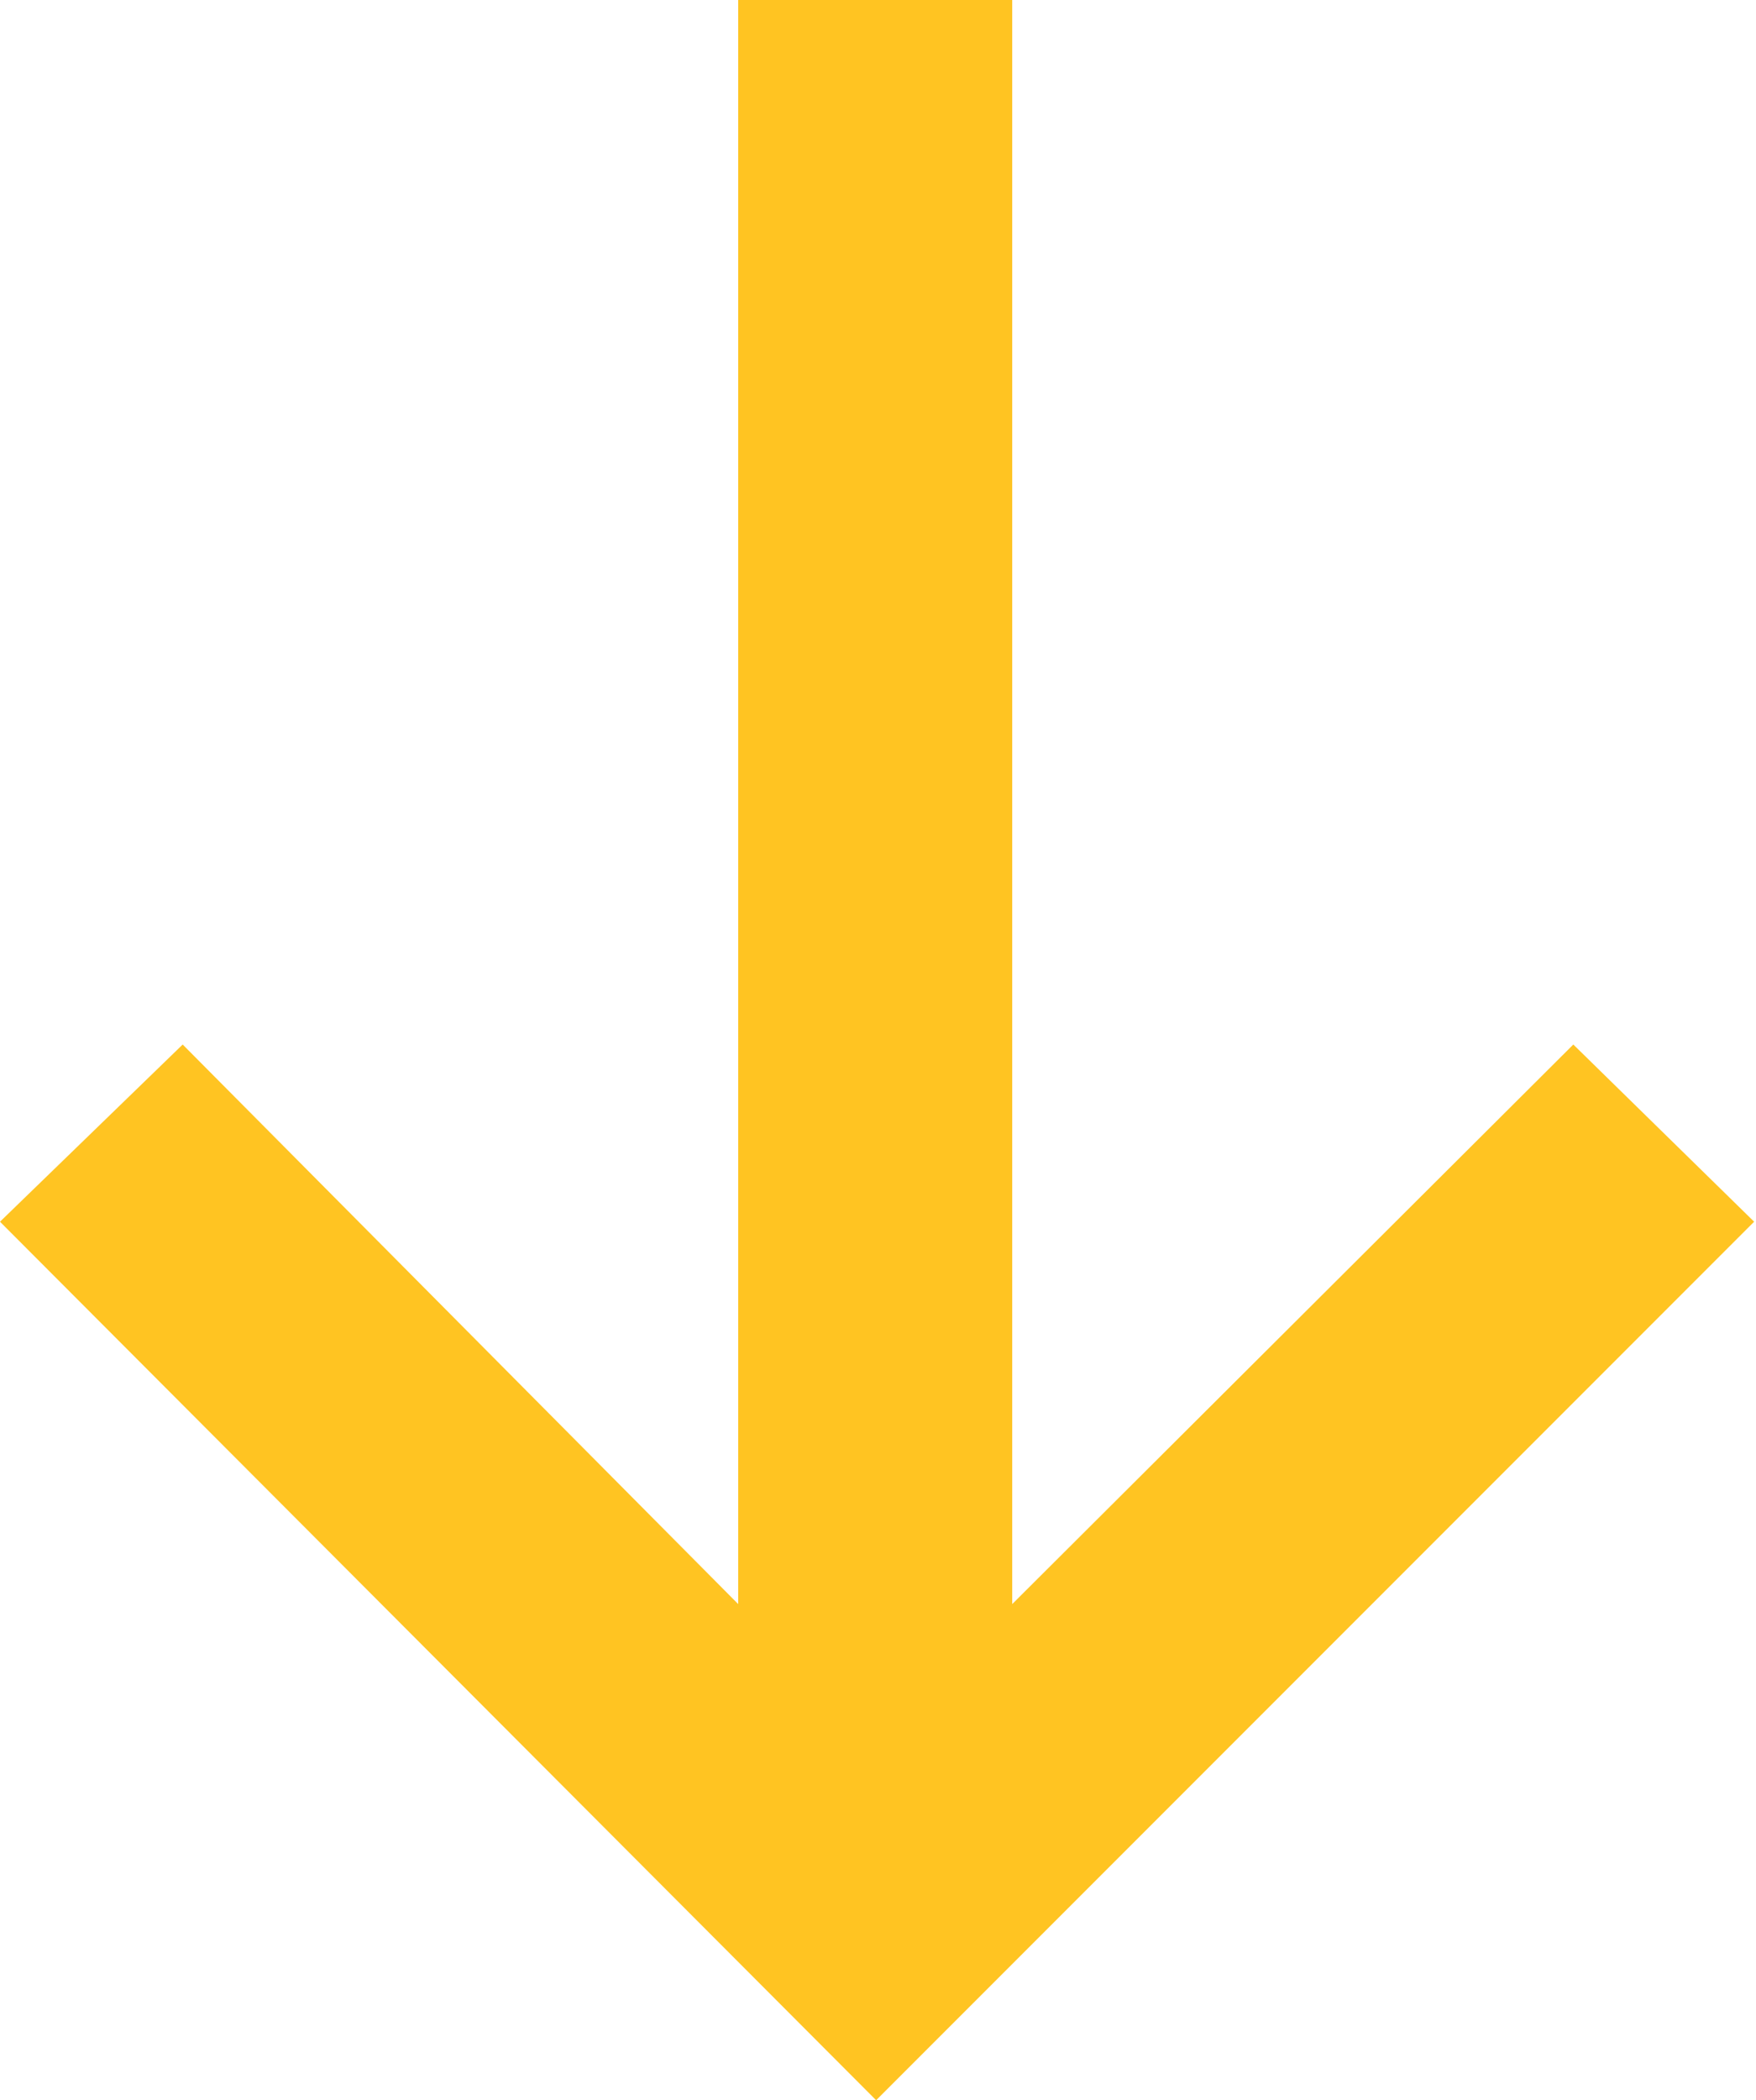 <?xml version="1.0" encoding="utf-8"?>
<!-- Generator: Adobe Illustrator 25.4.1, SVG Export Plug-In . SVG Version: 6.00 Build 0)  -->
<svg version="1.1" id="Layer_1" xmlns="http://www.w3.org/2000/svg" xmlns:xlink="http://www.w3.org/1999/xlink" x="0px" y="0px"
	 viewBox="0 0 94.2 112.6" style="enable-background:new 0 0 94.2 112.6;" xml:space="preserve">
<style type="text/css">
	.st0{fill:#FFC422;}
</style>
<path class="st0" d="M0,65.5L9.8,56l29.8,30V0h14.7v86l30.1-30l9.7,9.5l-47.1,47.1L0,65.5z"/>
</svg>
